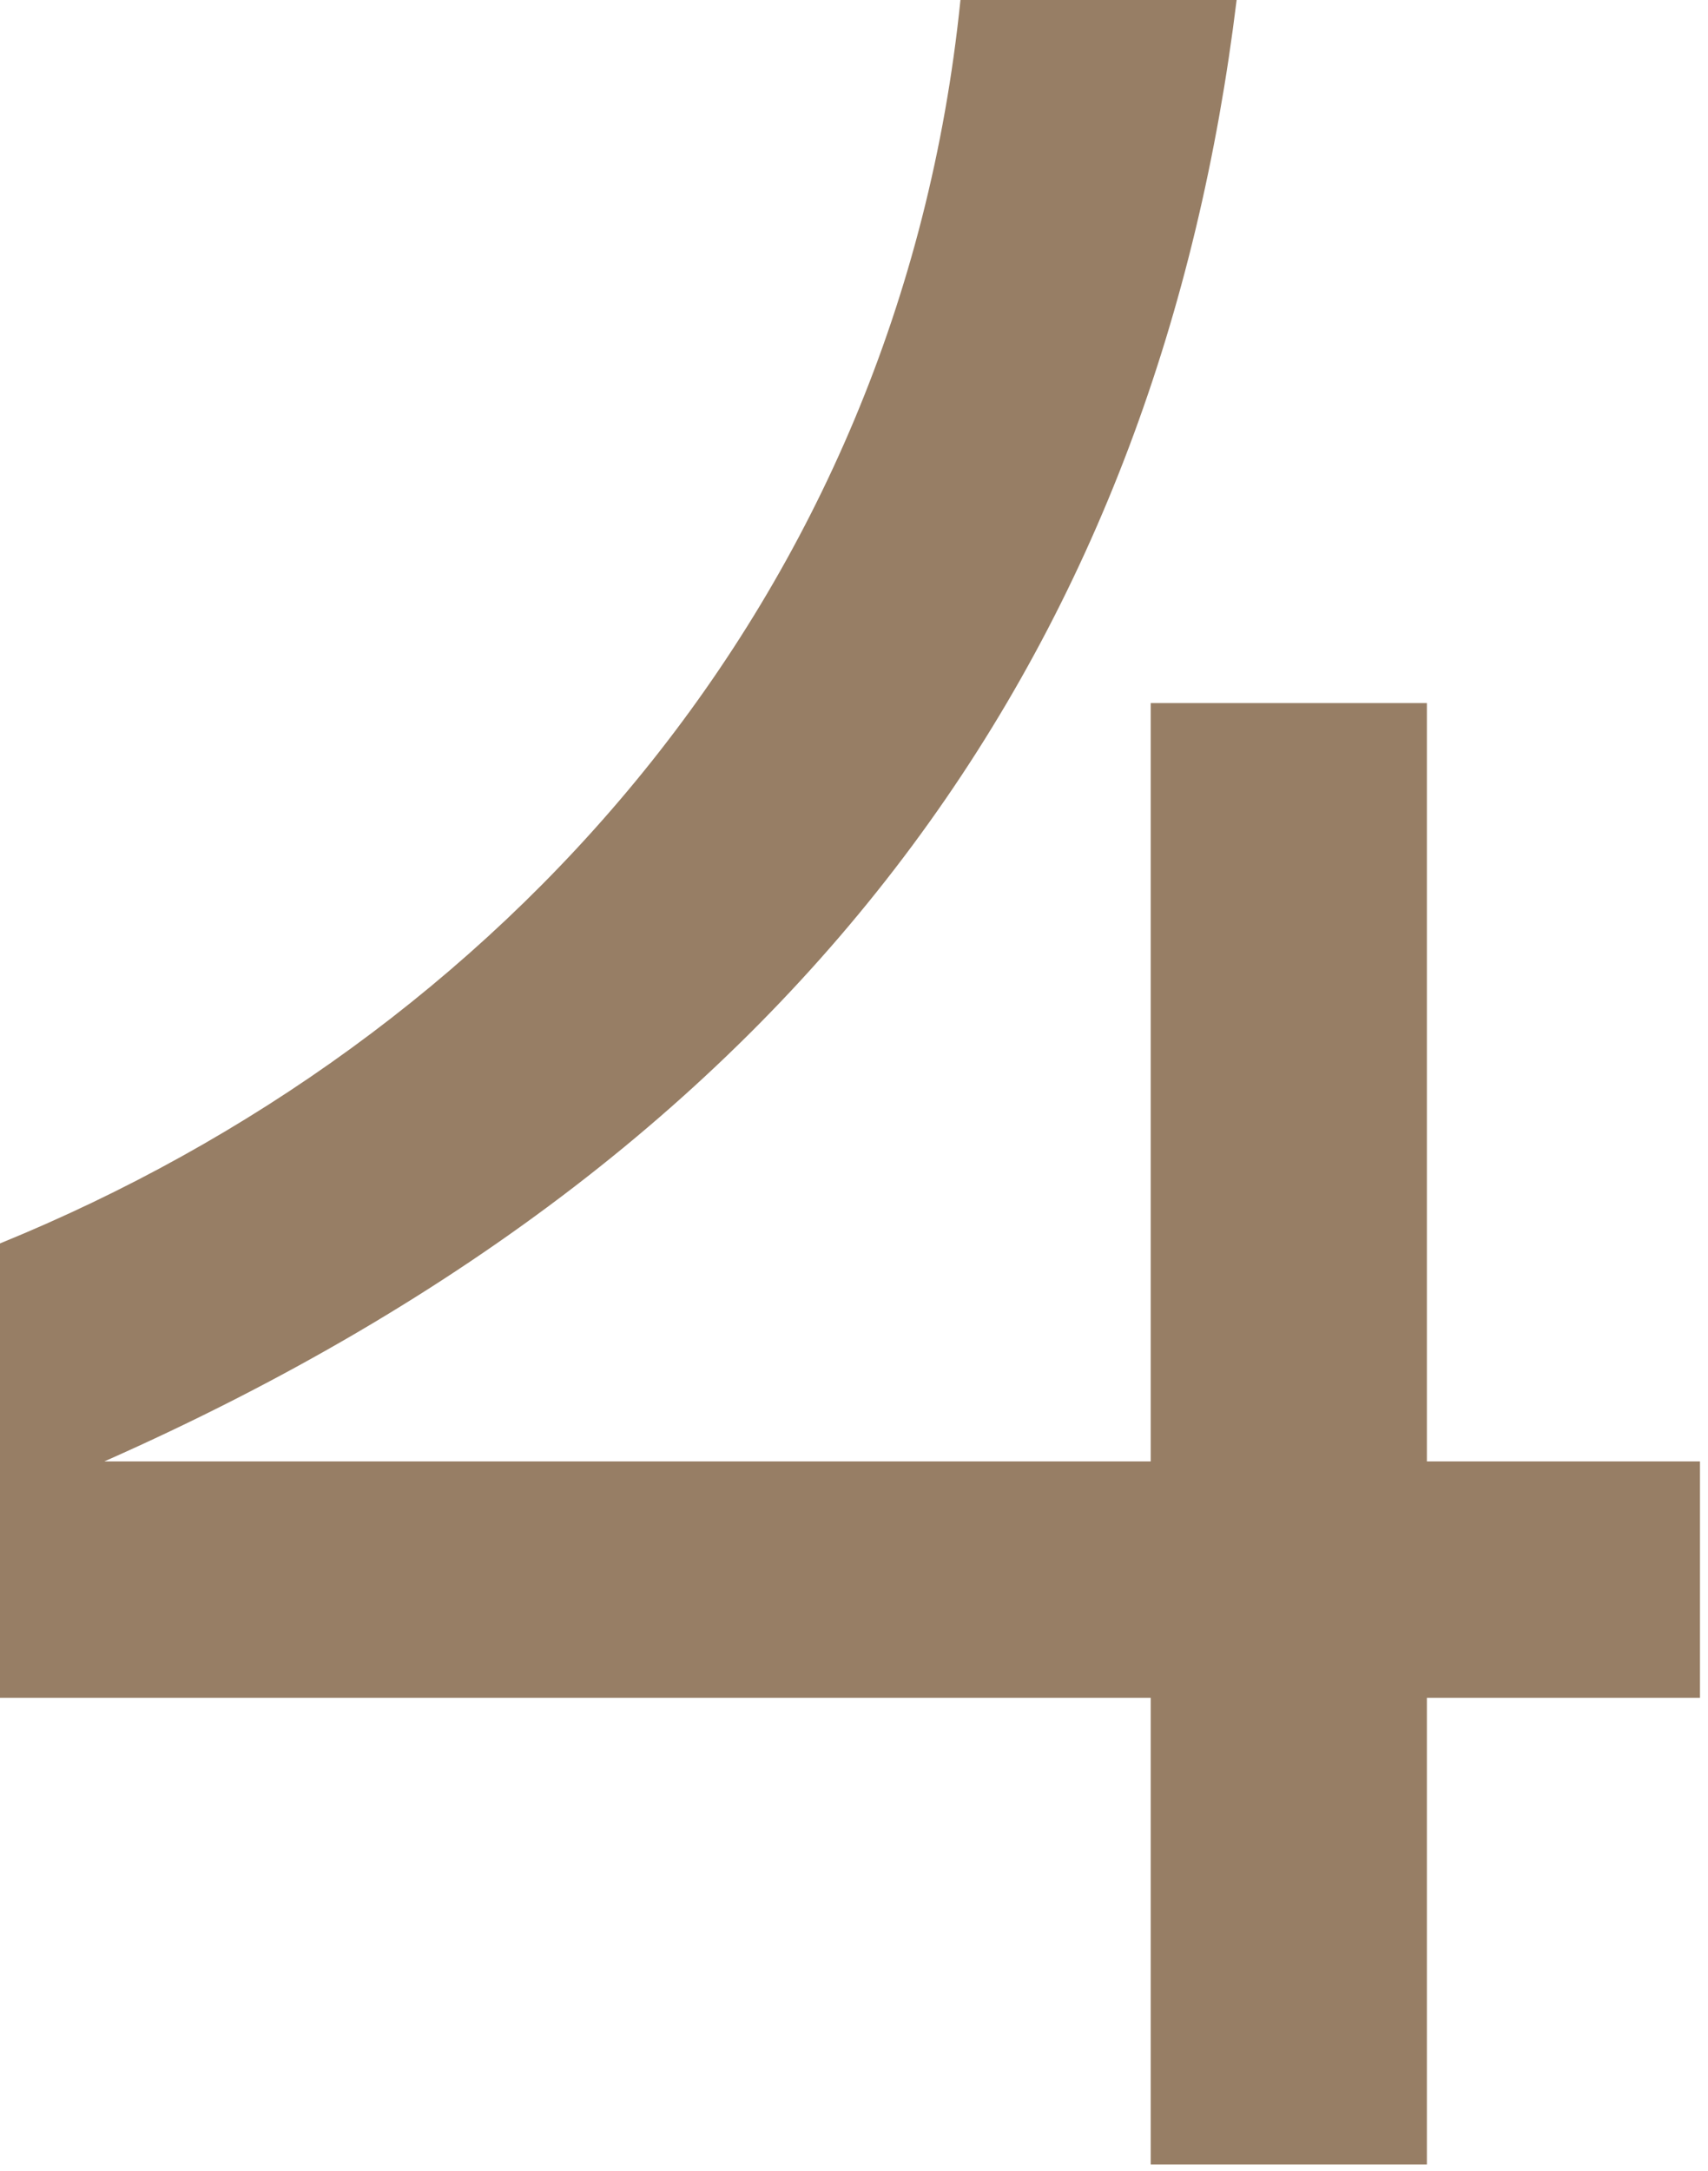 <?xml version="1.0" encoding="UTF-8"?> <svg xmlns="http://www.w3.org/2000/svg" width="85" height="108" viewBox="0 0 85 108" fill="none"> <path d="M57.266 34.971V72.69H5.192C41.079 56.808 57.724 31.153 61.542 0H47.798C44.744 29.931 24.739 51.769 0 61.847V84.448H57.266V107.66H71.01V84.448H84.601V72.69H71.01V34.971H57.266Z" fill="#977E65"></path> </svg> 